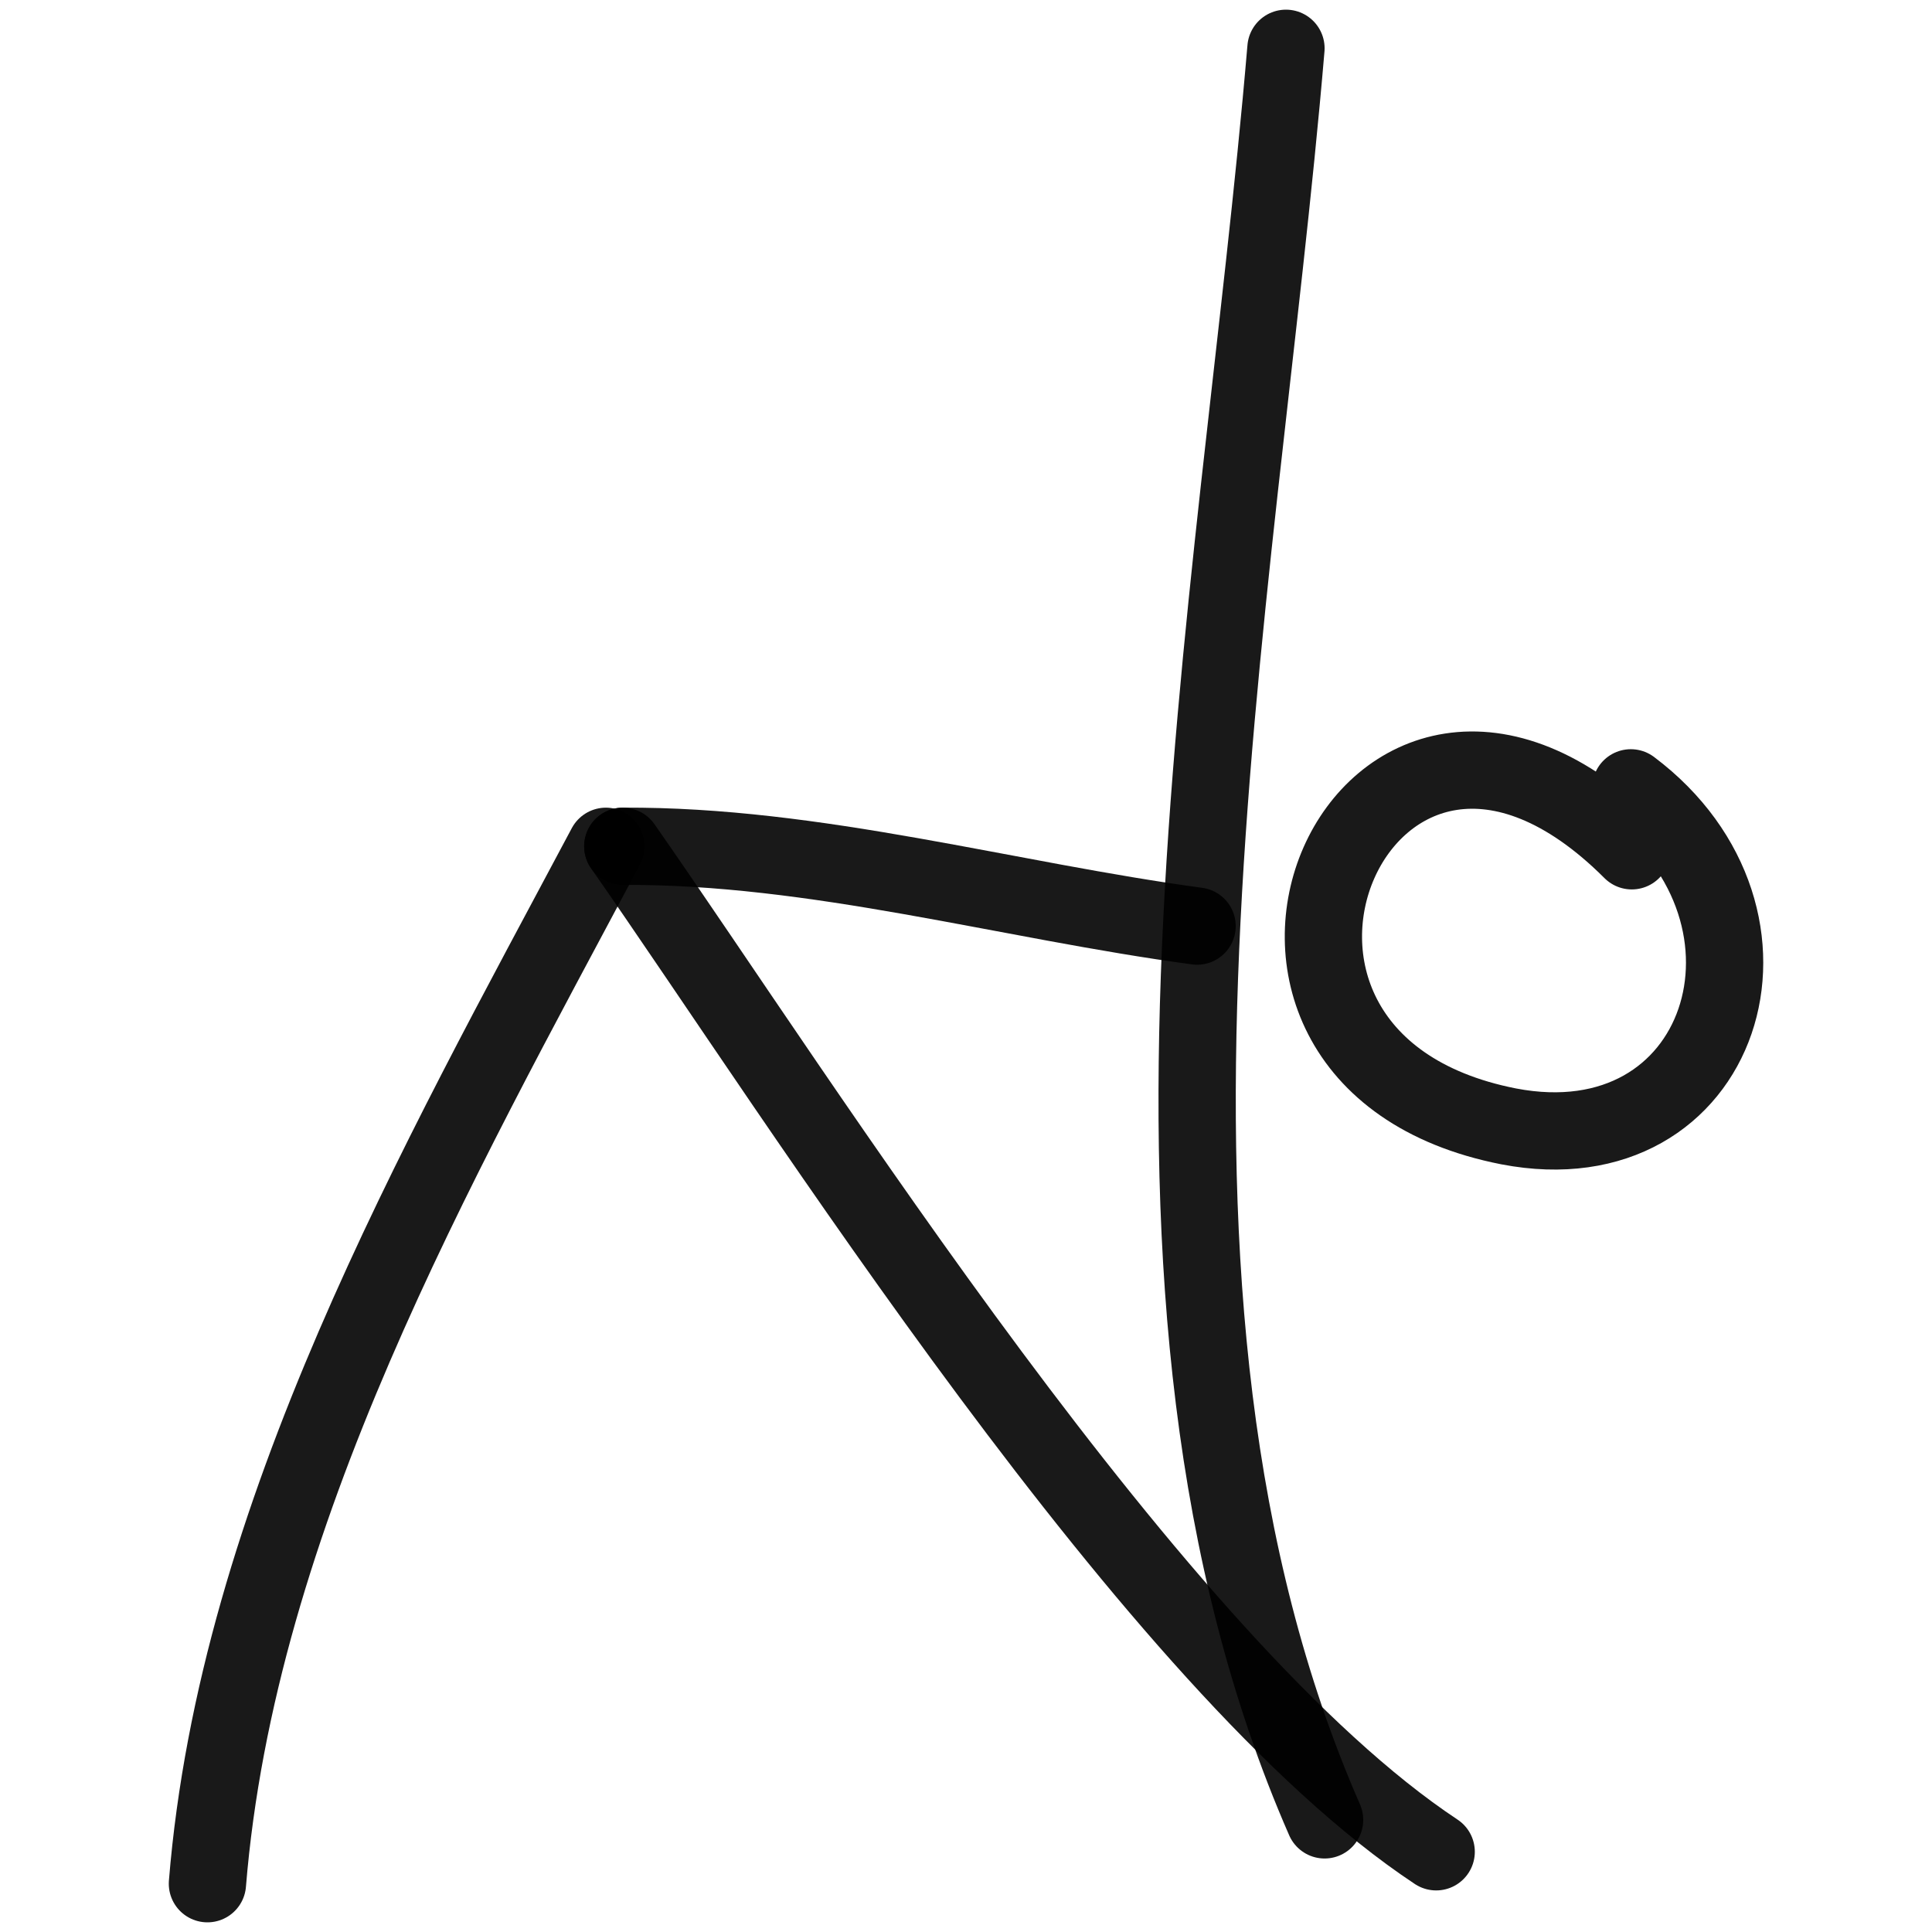 <svg xmlns="http://www.w3.org/2000/svg" version="1.1" xmlns:xlink="http://www.w3.org/1999/xlink" width="100%" height="100%" id="svgWorkerArea" viewBox="0 0 400 400" xmlns:artdraw="https://artdraw.muisca.co" style="background: white;"><defs id="defsdoc"><pattern id="patternBool" x="0" y="0" width="10" height="10" patternUnits="userSpaceOnUse" patternTransform="rotate(35)"><circle cx="5" cy="5" r="4" style="stroke: none;fill: #ff000070;"></circle></pattern></defs><g id="fileImp-544327573" class="cosito"><path id="pathImp-452639526" fill="none" stroke="#000000" stroke-linecap="round" stroke-linejoin="round" stroke-opacity="0.9" stroke-width="16" class="grouped" d="M337.845 176.147C282.645 120.967 239.845 218.967 312.345 233.205 356.845 241.767 373.345 189.967 337.645 163.115"></path><path id="pathImp-5298394" fill="none" stroke="#000000" stroke-linecap="round" stroke-linejoin="round" stroke-opacity="0.9" stroke-width="16" class="grouped" d="M266.245 10C256.345 126.967 226.345 267.367 274.245 376.783"></path><path id="pathImp-631374338" fill="none" stroke="#000000" stroke-linecap="round" stroke-linejoin="round" stroke-opacity="0.9" stroke-width="16" class="grouped" d="M247.845 191.74C208.745 186.467 168.745 174.967 128.945 175.218"></path><path id="pathImp-653308872" fill="none" stroke="#000000" stroke-linecap="round" stroke-linejoin="round" stroke-opacity="0.9" stroke-width="16" class="grouped" d="M125.445 175.218C90.245 241.367 49.145 313.767 42.945 390"></path><path id="pathImp-555917803" fill="none" stroke="#000000" stroke-linecap="round" stroke-linejoin="round" stroke-opacity="0.9" stroke-width="16" class="grouped" d="M128.945 175.218C165.745 227.867 239.145 344.867 297.345 383.392"></path></g></svg>
